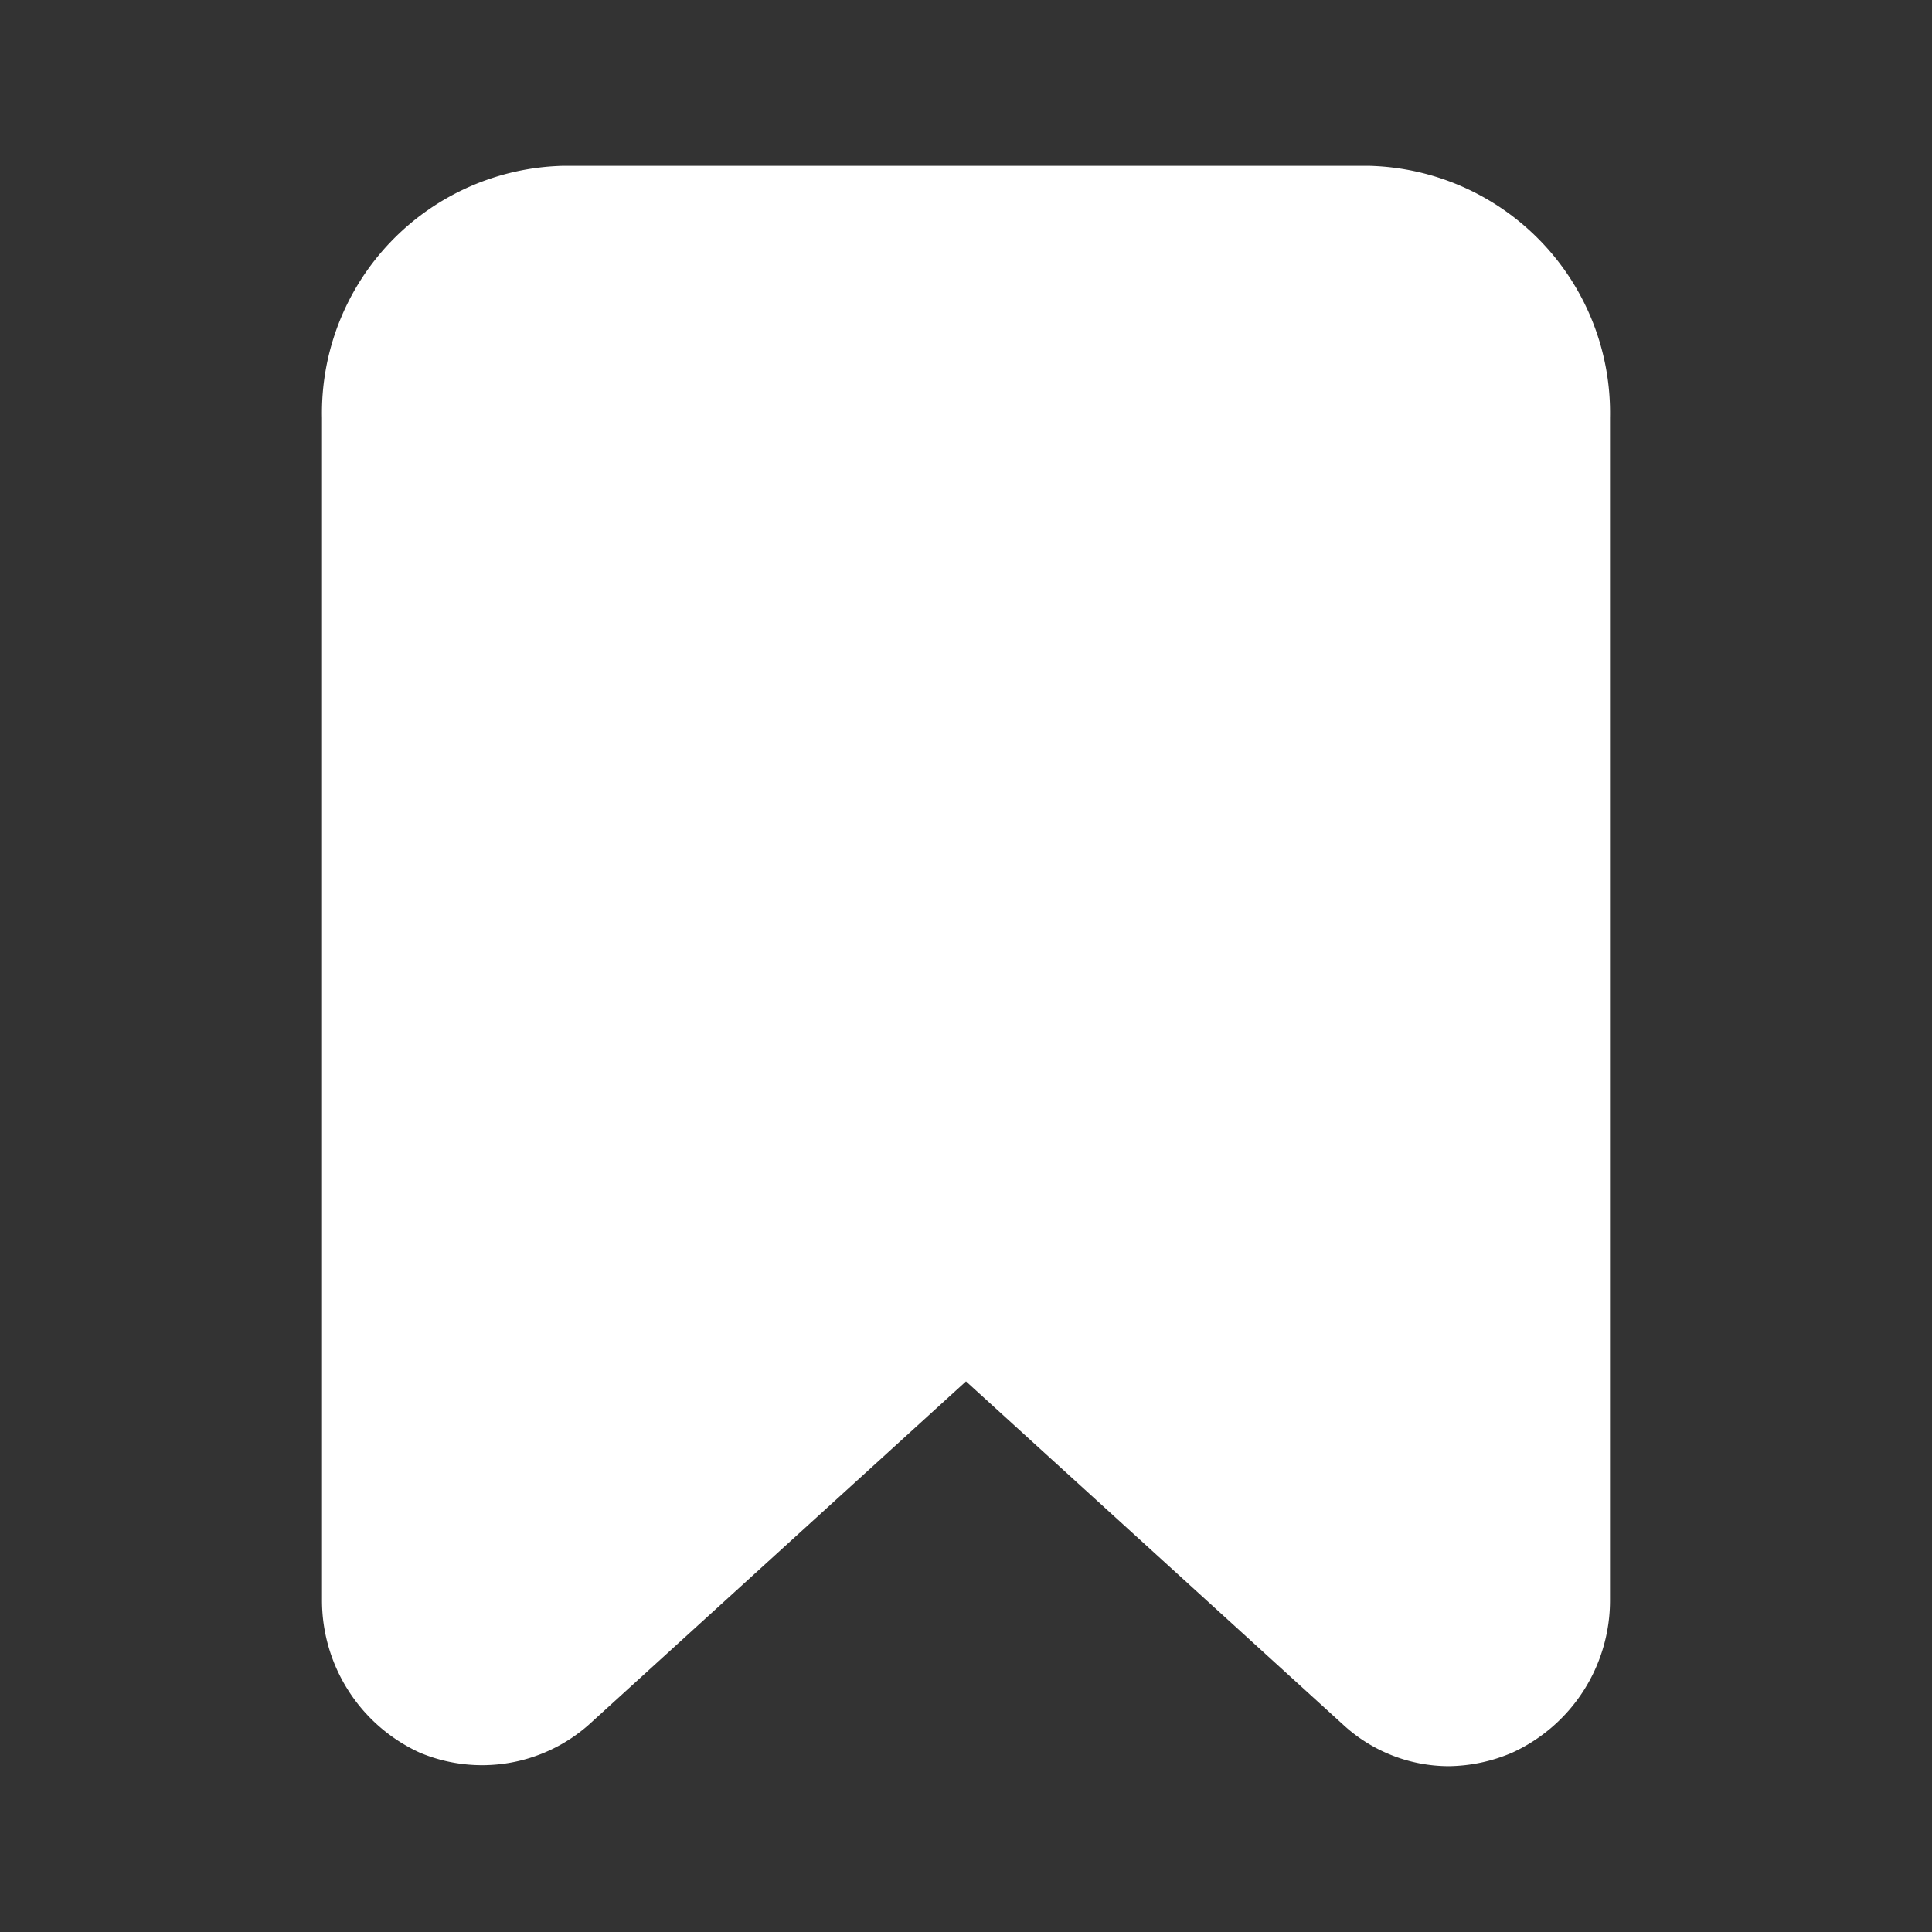 <svg height="512" viewBox="0 0 24 24" width="512" xmlns="http://www.w3.org/2000/svg"><rect x="0" y="0" width="24" height="24" fill="#333333" stroke="none"/><g id="Layer_49" data-name="Layer 49"><path fill="white" d="m17 2.06h-10a3.07 3.07 0 0 0 -3 3.13v14.68a2.08 2.08 0 0 0 1.21 1.9 2 2 0 0 0 2.11-.35l4.68-4.26 4.68 4.26a1.94 1.94 0 0 0 1.31.52 2.05 2.05 0 0 0 .8-.17 2.08 2.08 0 0 0 1.21-1.9v-14.68a3.07 3.07 0 0 0 -3-3.13z"/></g></svg>